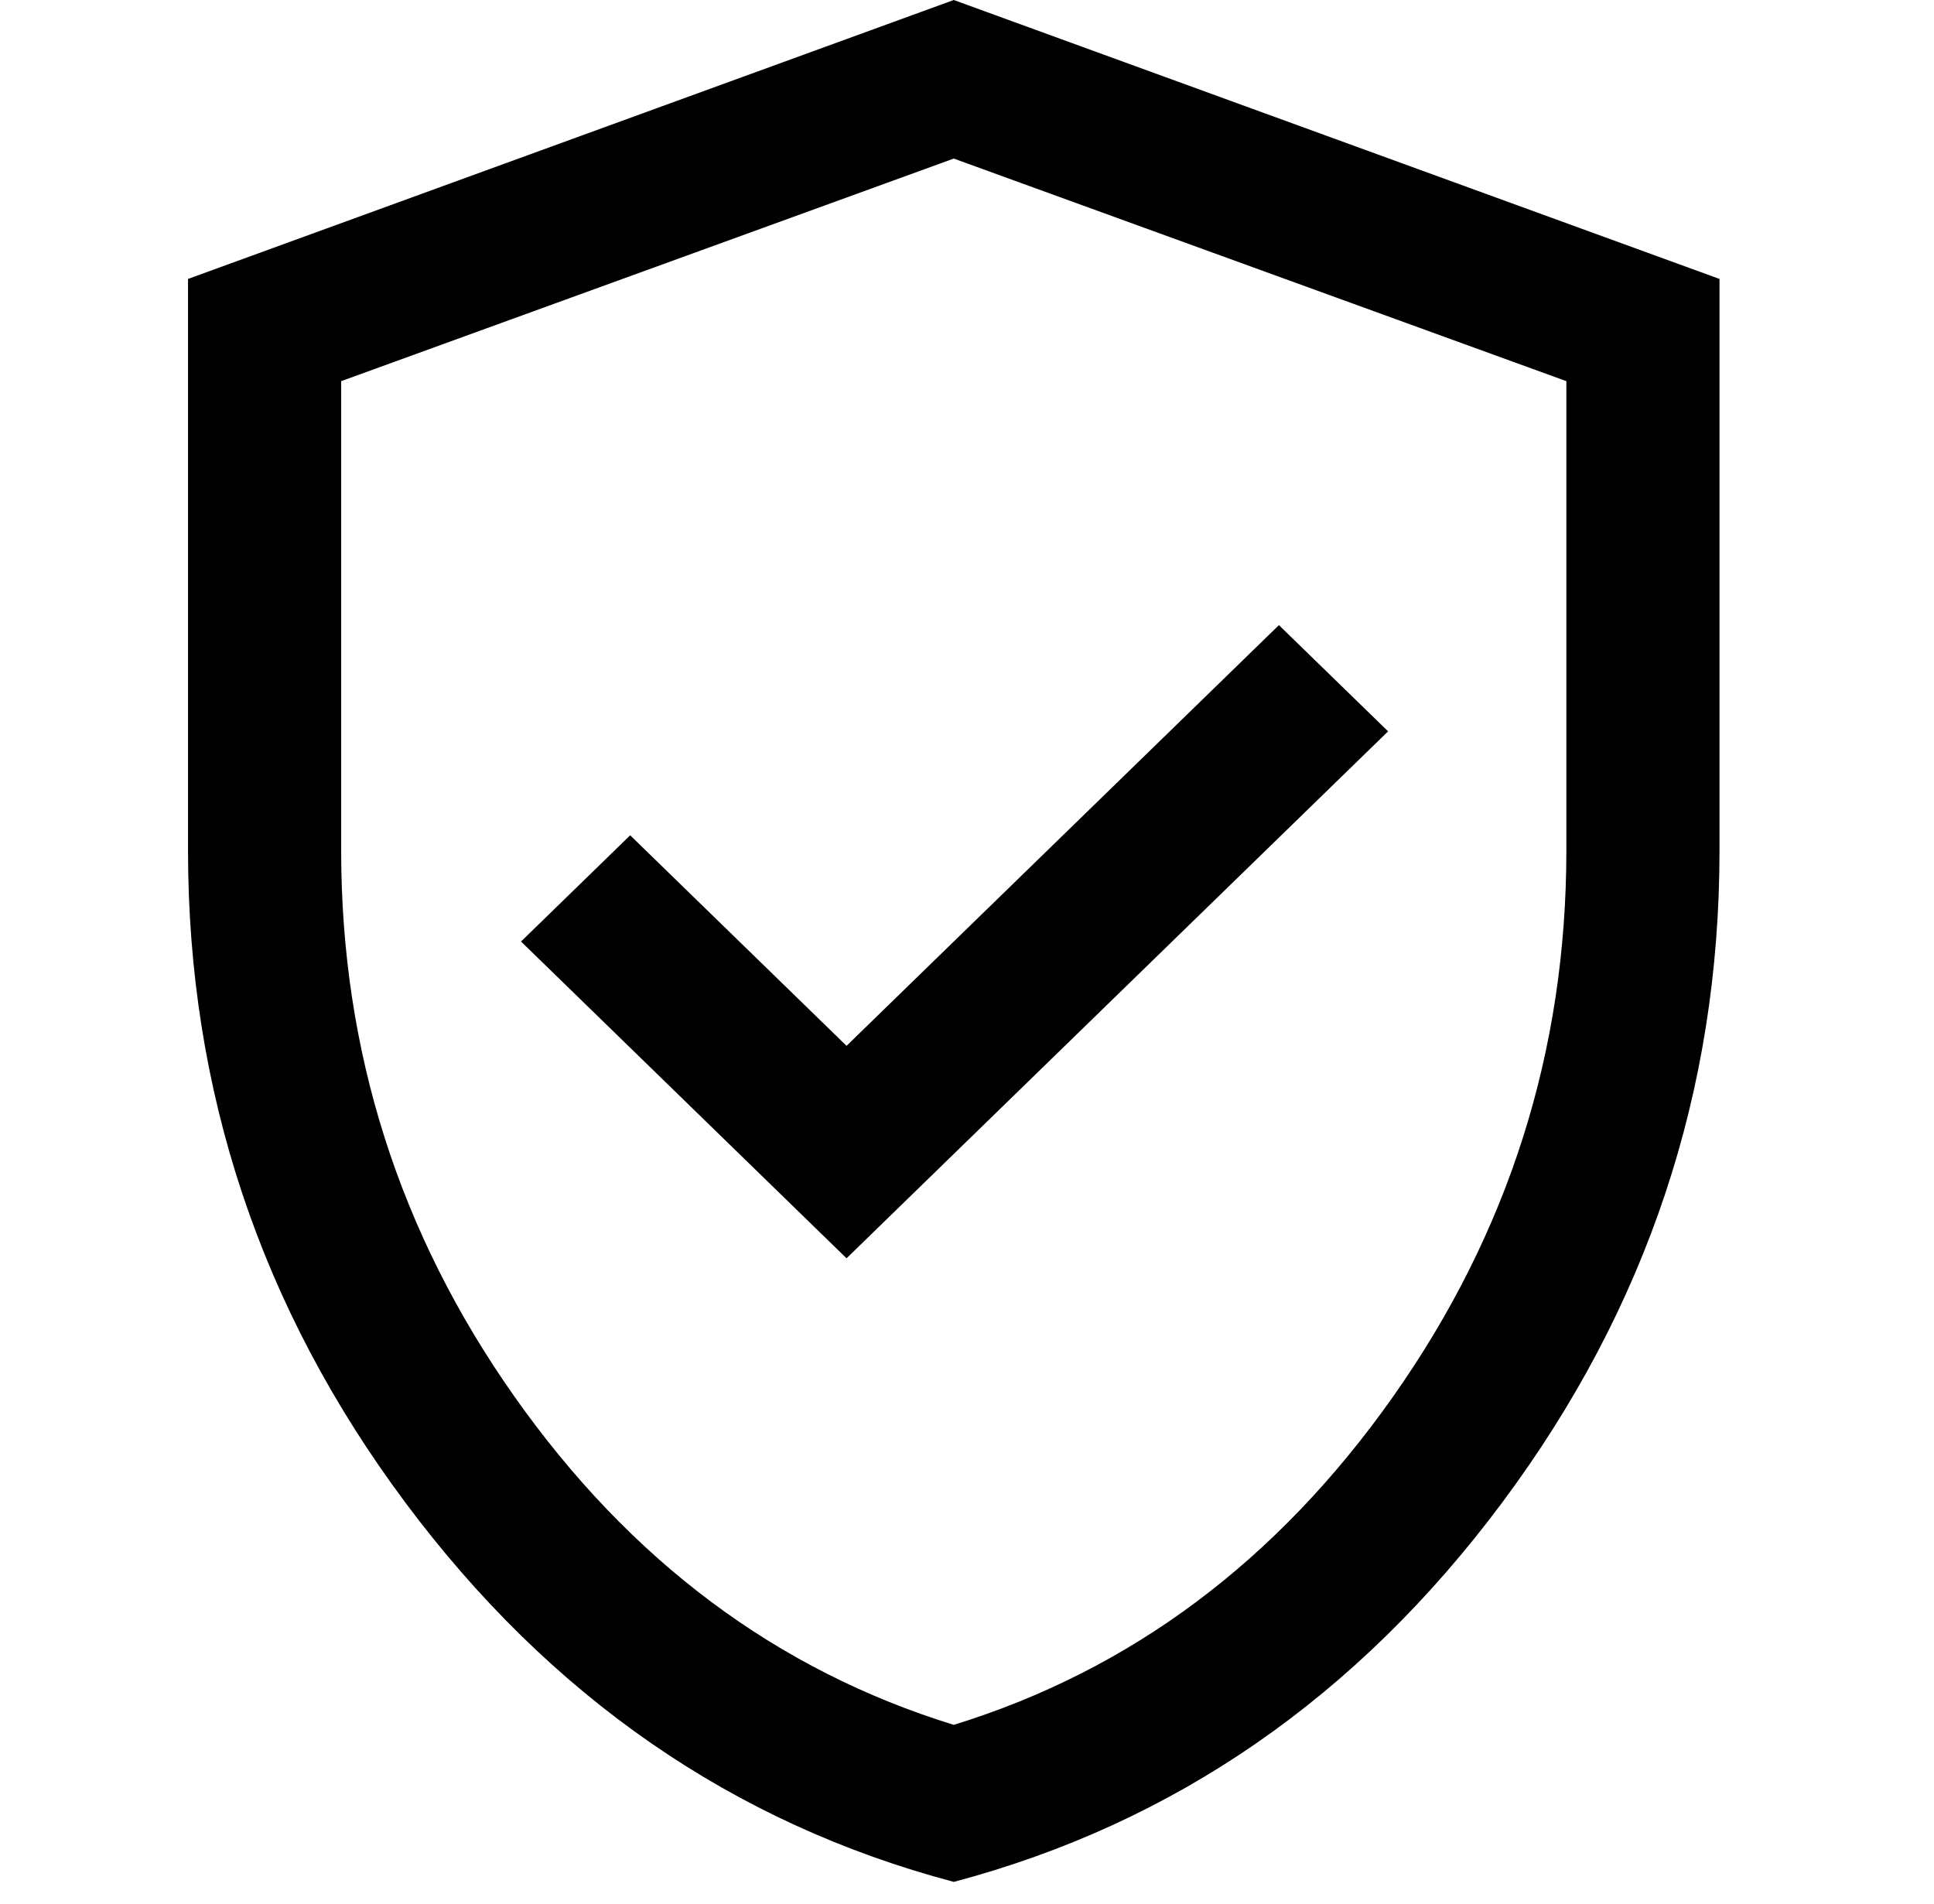 <?xml version="1.0" encoding="UTF-8"?>
<svg width="64px" height="63px" viewBox="0 0 64 63" version="1.1" xmlns="http://www.w3.org/2000/svg" xmlns:xlink="http://www.w3.org/1999/xlink">
    <title>731C6D5F-6A76-4121-8EC4-F6824EC58828</title>
    <g id="📋-AJD---Plant-Engineer" stroke="none" stroke-width="1" fill="none" fill-rule="evenodd">
        <g id="AJD-D1-Plant-Engineer-(1440)" transform="translate(-219, -5219)" fill="#000000" fill-rule="nonzero">
            <g id="Career-Snapshot" transform="translate(111, 5107)">
                <g id="Icon-H6" transform="translate(0, 112)">
                    <g id="icons/Functional/Safety" transform="translate(108, 0)">
                        <g id="verified_user_FILL0_wght300_GRAD0_opsz24" transform="translate(6.222, 0)">
                            <path d="M21.792,41.636 L39.713,24.2 L36.1,20.685 L21.792,34.606 L14.632,27.639 L11.02,31.154 L21.792,41.636 Z M25.34,62.27 C18.033,60.332 11.982,56.147 7.189,49.715 C2.396,43.284 0,36.094 0,28.145 L0,9.23 L25.34,0 L50.68,9.23 L50.68,28.145 C50.68,36.094 48.284,43.284 43.491,49.715 C38.698,56.147 32.648,60.332 25.34,62.27 Z M25.34,57.074 C31.197,55.266 36.039,51.65 39.869,46.225 C43.698,40.801 45.612,34.774 45.612,28.145 L45.612,12.612 L25.34,5.247 L5.068,12.612 L5.068,28.145 C5.068,34.774 6.983,40.801 10.812,46.225 C14.641,51.65 19.484,55.266 25.34,57.074 Z" id="Shape"></path>
                        </g>
                    </g>
                </g>
            </g>
        </g>
    </g>
</svg>